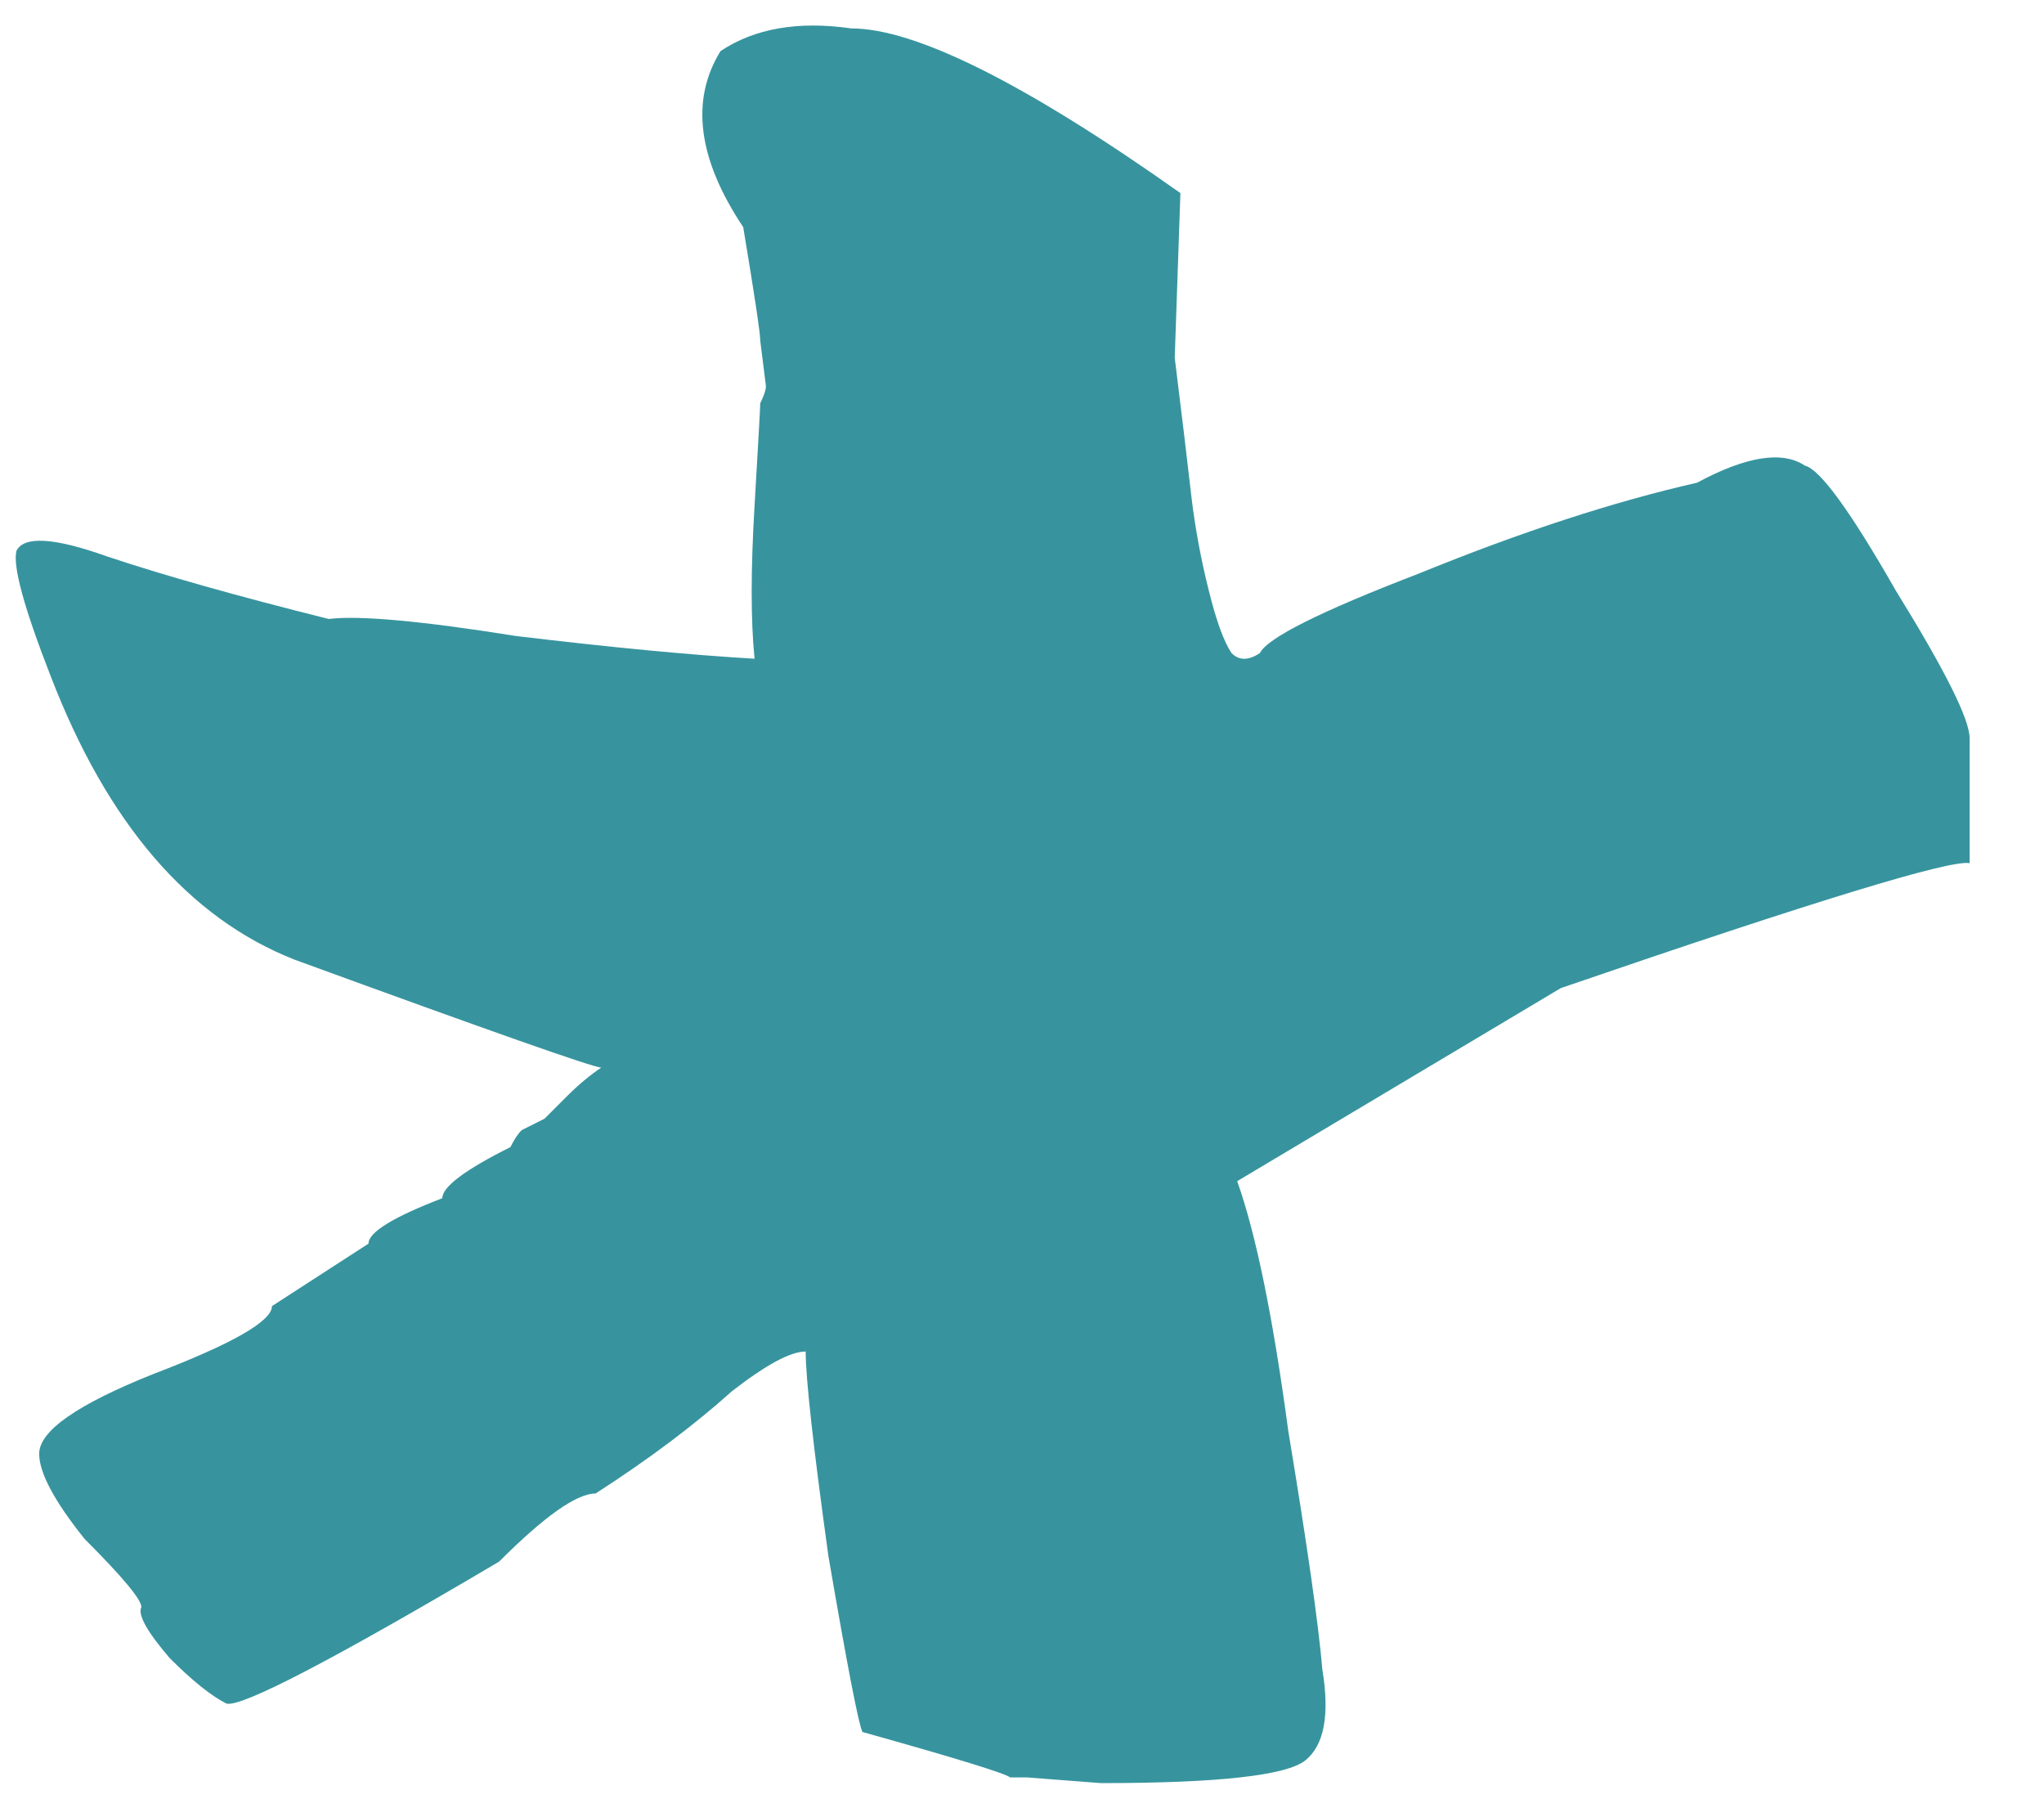 <svg width="18" height="16" viewBox="0 0 18 16" fill="none" xmlns="http://www.w3.org/2000/svg">
<path d="M6.745 3.4L6.695 3C6.695 2.933 6.645 2.6 6.545 2C6.145 1.4 6.078 0.883 6.345 0.45C6.645 0.25 7.028 0.183 7.495 0.25C8.061 0.25 9.028 0.733 10.395 1.7L10.345 3.15C10.411 3.683 10.461 4.1 10.495 4.4C10.528 4.667 10.578 4.933 10.645 5.2C10.711 5.467 10.778 5.65 10.845 5.75C10.911 5.817 10.995 5.817 11.095 5.75C11.161 5.617 11.628 5.383 12.495 5.05C13.395 4.683 14.211 4.417 14.945 4.25C15.378 4.017 15.695 3.967 15.895 4.1C16.028 4.133 16.295 4.5 16.695 5.2C17.128 5.9 17.345 6.333 17.345 6.5V7.6C17.178 7.567 15.978 7.933 13.745 8.7L10.895 10.4C11.061 10.867 11.211 11.6 11.345 12.6C11.511 13.6 11.611 14.3 11.645 14.7C11.711 15.1 11.661 15.367 11.495 15.5C11.328 15.633 10.728 15.7 9.695 15.7L9.045 15.65H8.895C8.861 15.617 8.428 15.483 7.595 15.25C7.561 15.183 7.461 14.667 7.295 13.7C7.161 12.733 7.095 12.133 7.095 11.9C6.961 11.9 6.745 12.017 6.445 12.25C6.111 12.55 5.711 12.85 5.245 13.15C5.078 13.15 4.795 13.35 4.395 13.75C2.928 14.617 2.128 15.033 1.995 15C1.861 14.933 1.695 14.8 1.495 14.6C1.295 14.367 1.211 14.217 1.245 14.15C1.245 14.083 1.078 13.883 0.745 13.55C0.478 13.217 0.345 12.967 0.345 12.8C0.345 12.6 0.678 12.367 1.345 12.1C2.045 11.833 2.395 11.633 2.395 11.5L3.245 10.95C3.245 10.85 3.461 10.717 3.895 10.55C3.895 10.45 4.095 10.3 4.495 10.1C4.528 10.033 4.561 9.983 4.595 9.95C4.661 9.917 4.728 9.883 4.795 9.85C4.861 9.783 4.928 9.717 4.995 9.65C5.095 9.55 5.195 9.467 5.295 9.4C5.228 9.4 4.328 9.083 2.595 8.45C1.661 8.083 0.945 7.25 0.445 5.95C0.211 5.35 0.111 4.983 0.145 4.85C0.211 4.717 0.478 4.733 0.945 4.9C1.445 5.067 2.095 5.25 2.895 5.45C3.161 5.417 3.711 5.467 4.545 5.6C5.378 5.7 6.078 5.767 6.645 5.8C6.611 5.467 6.611 5.017 6.645 4.45C6.678 3.883 6.695 3.583 6.695 3.55C6.728 3.483 6.745 3.433 6.745 3.4Z" fill="#37949E"/>
</svg>
